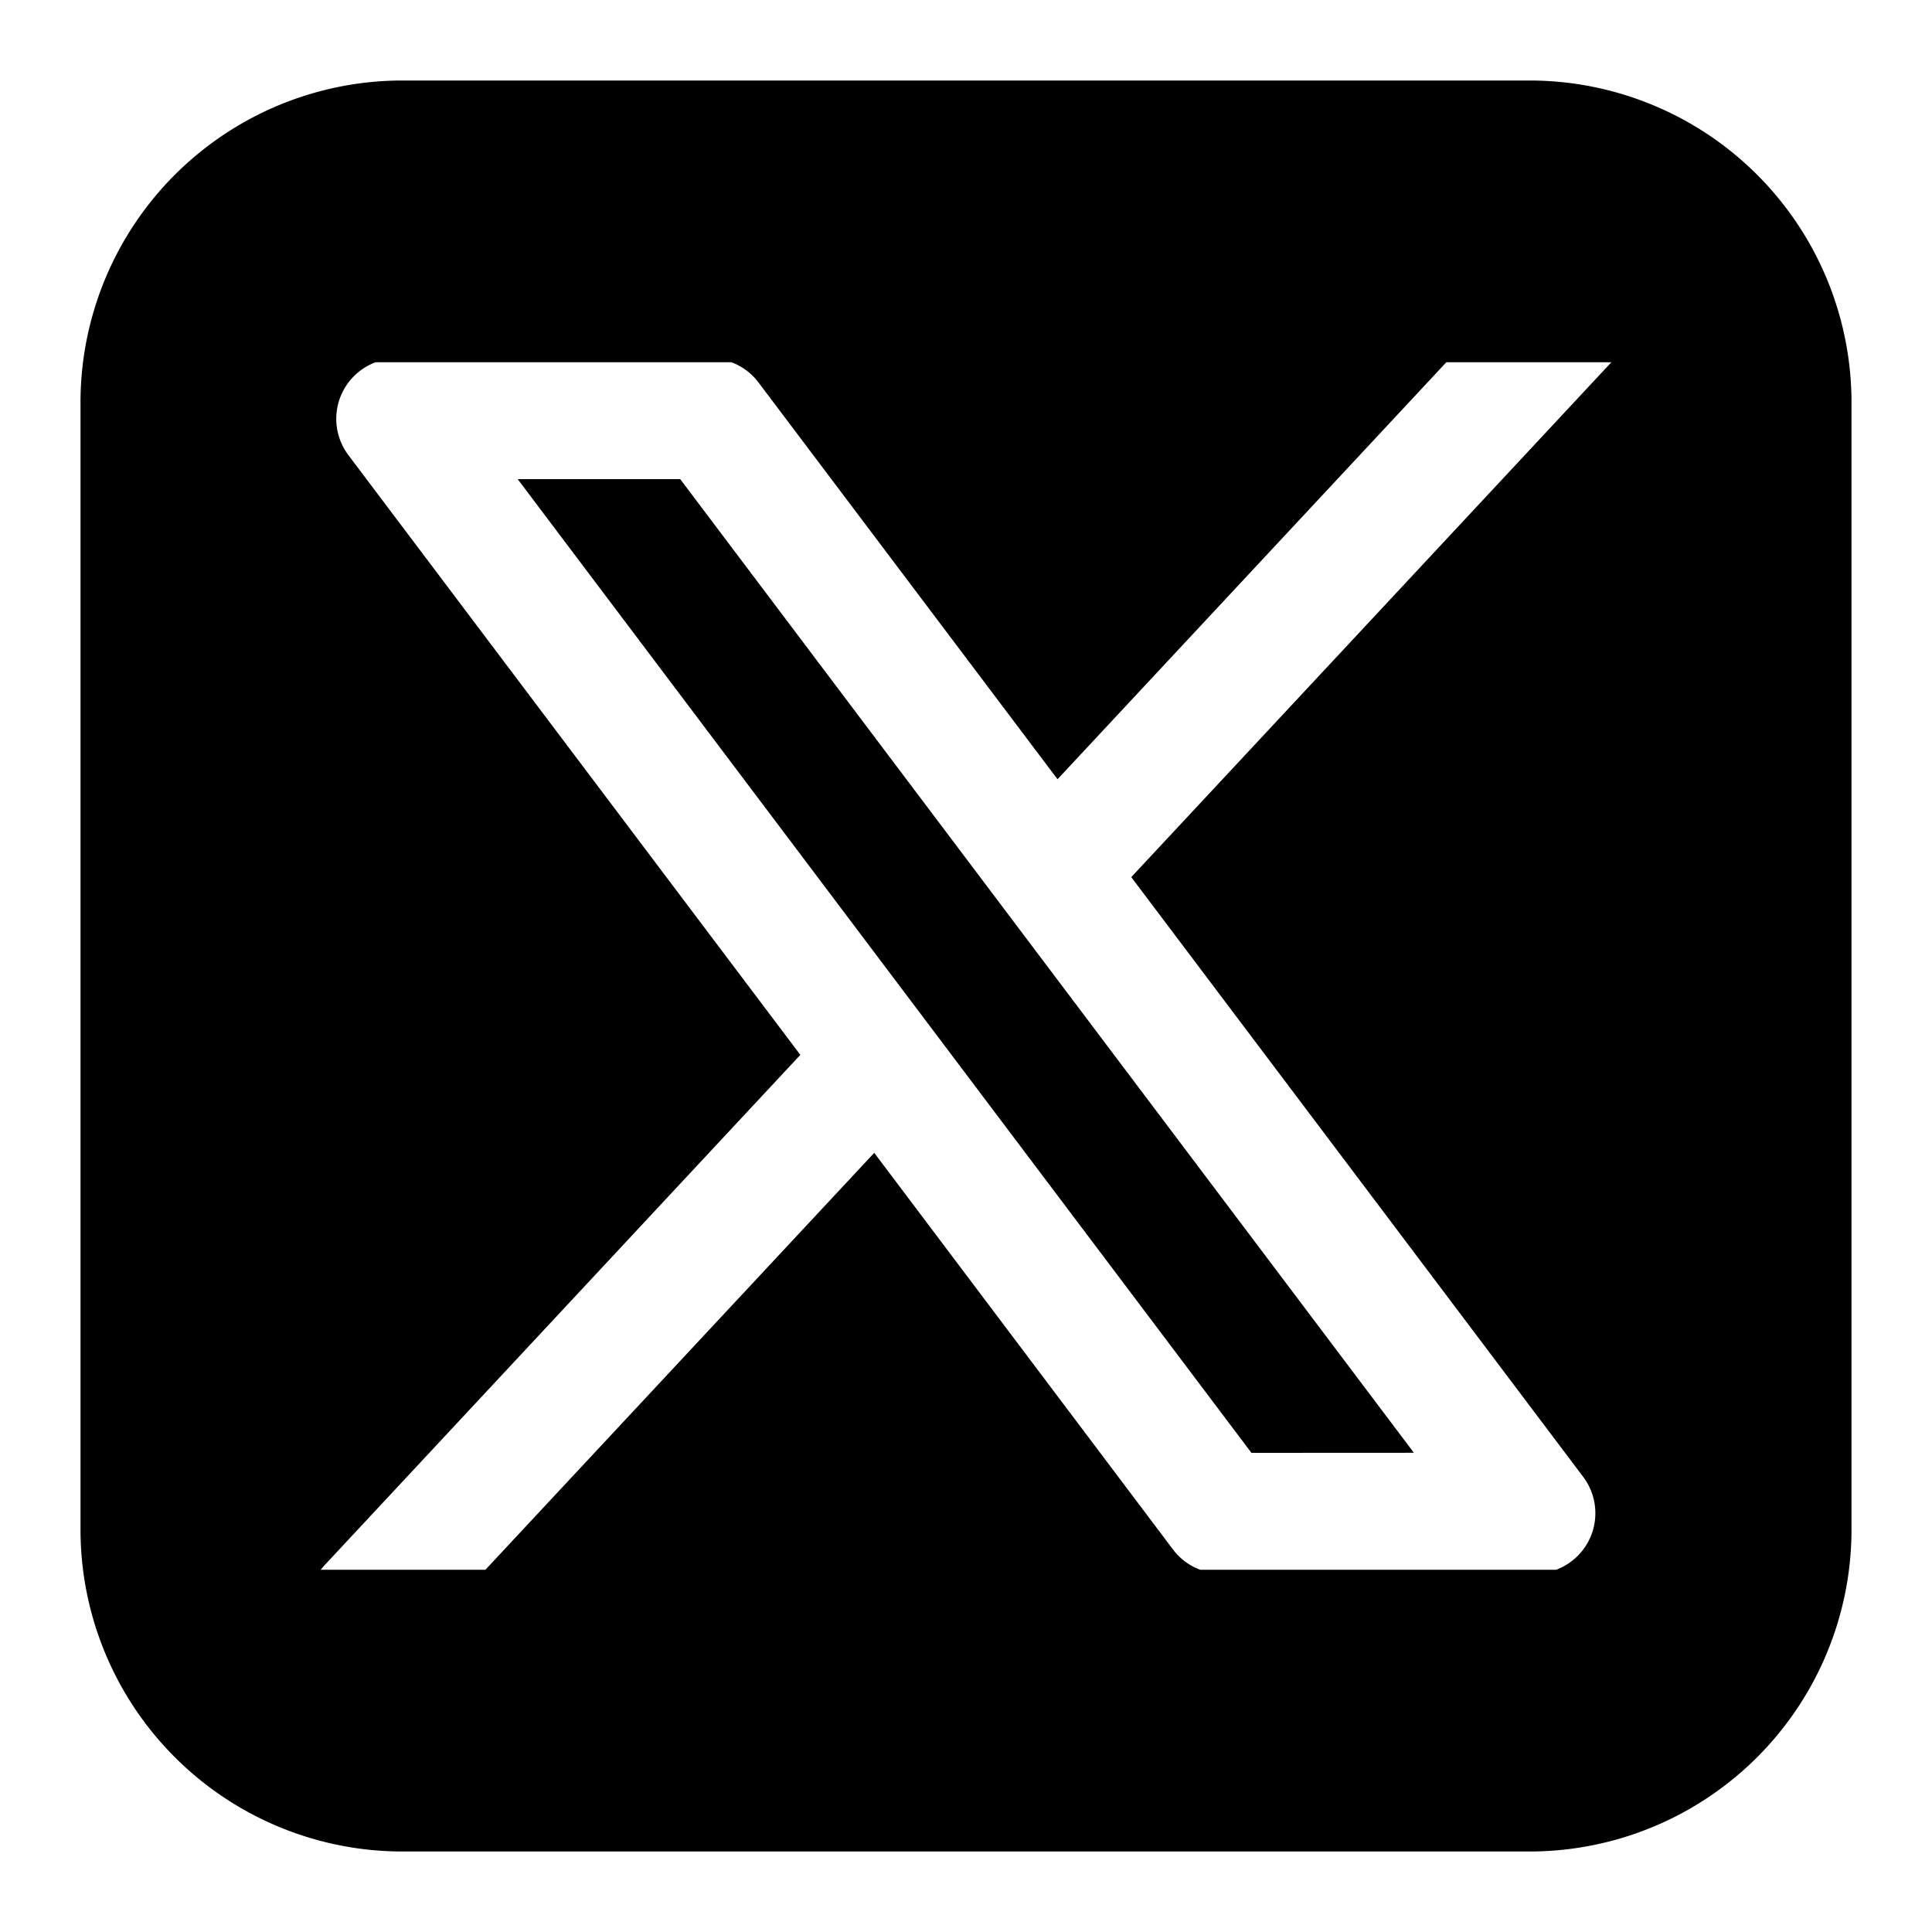 <svg xmlns="http://www.w3.org/2000/svg" width="32" height="32" viewBox="0 0 24 24"><path fill="#000000" fill-rule="evenodd" d="M5 1a4 4 0 0 0-4 4v14a4 4 0 0 0 4 4h14a4 4 0 0 0 4-4V5a4 4 0 0 0-4-4zm-.334 3.5a.75.75 0 0 0-.338 1.154l5.614 7.45l-5.915 6.345l-.044.051H6.03l4.83-5.179l3.712 4.928a.75.75 0 0 0 .337.251h4.422a.75.75 0 0 0 .336-1.154l-5.614-7.45L20.017 4.5h-2.05l-4.83 5.18l-3.714-4.928a.75.75 0 0 0-.337-.252zm10.88 13.548L6.431 5.952H8.45l9.114 12.095z" clip-rule="evenodd"/></svg>